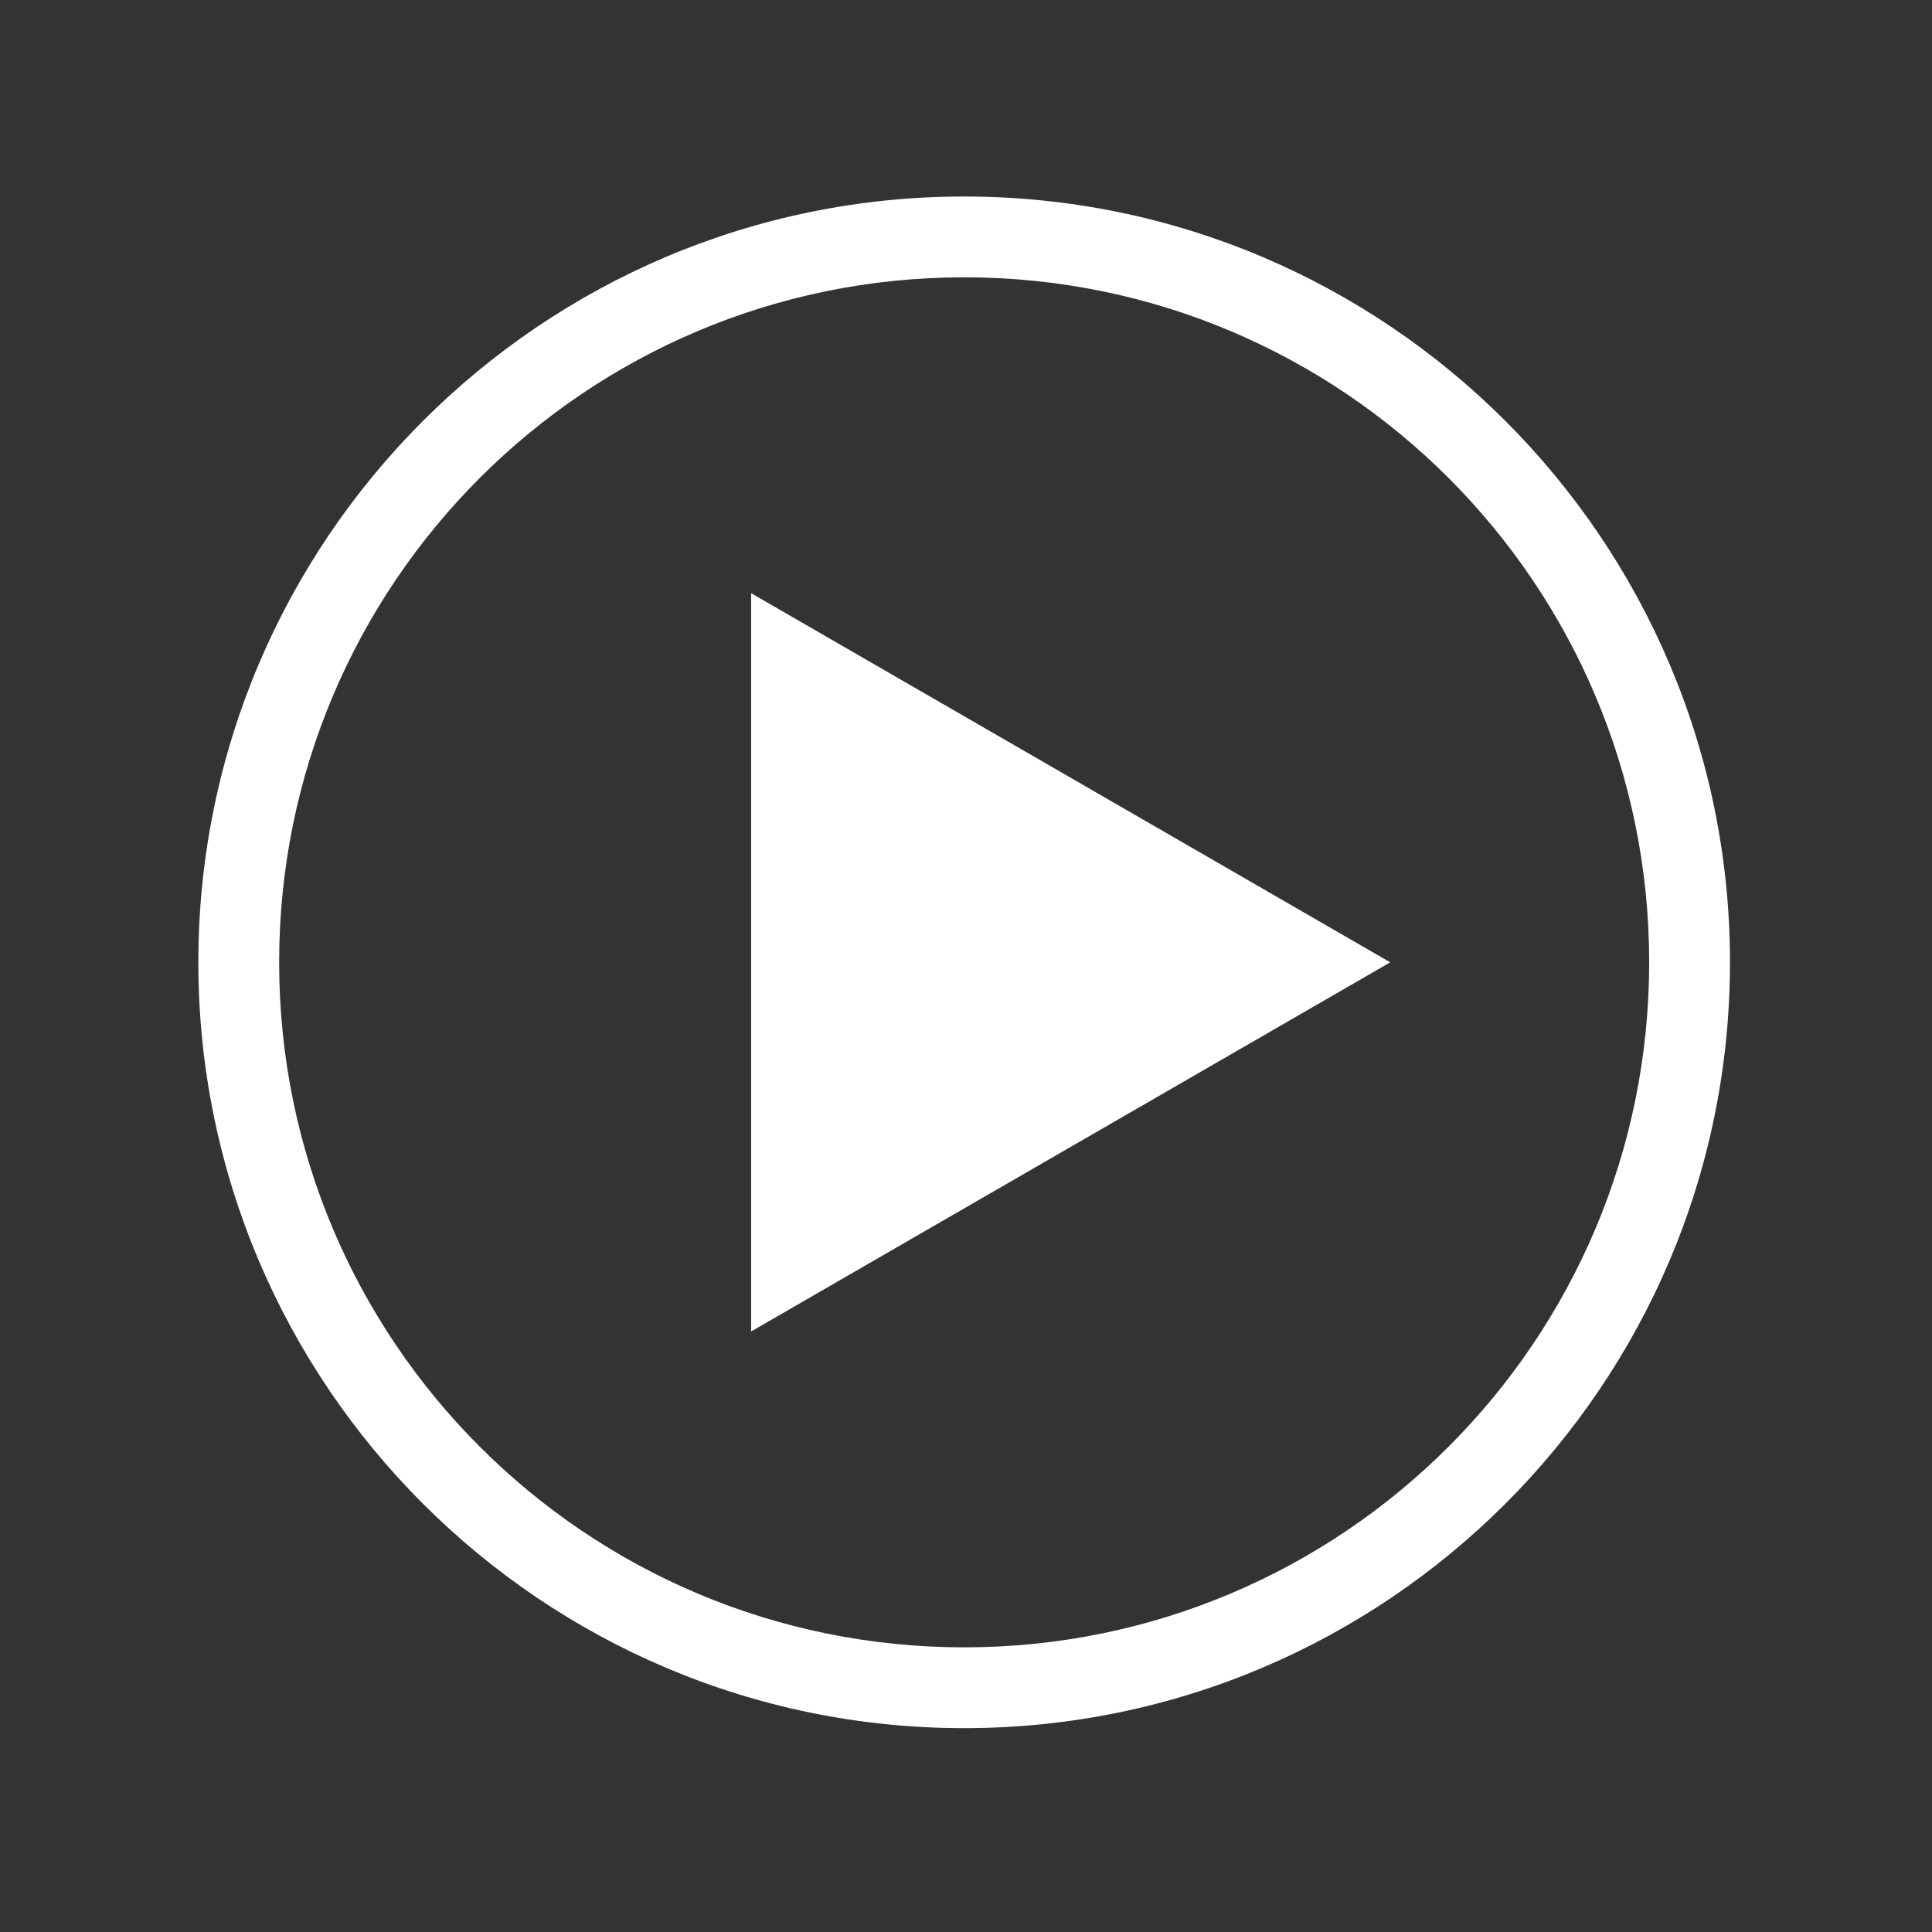 <?xml version="1.0" encoding="utf-8"?>
<!-- Generator: Adobe Illustrator 27.6.1, SVG Export Plug-In . SVG Version: 6.00 Build 0)  -->
<svg version="1.1" id="レイヤー_1" xmlns="http://www.w3.org/2000/svg" xmlns:xlink="http://www.w3.org/1999/xlink" x="0px"
	 y="0px" viewBox="0 0 105.2 105.2" style="enable-background:new 0 0 105.2 105.2;" xml:space="preserve">
<rect x="0" y="0" width="105.2" height="105.2" fill="#333333" stroke="none"/>
<style type="text/css">
	.st0{fill:#FFFFFF;}
</style>
<g>
	<path class="st0" d="M52.5,94.1c-23,0-41.7-18.7-41.7-41.7s18.7-41.7,41.7-41.7c23,0,41.7,18.7,41.7,41.7S75.5,94.1,52.5,94.1z
		 M52.5,15.1c-20.6,0-37.3,16.7-37.3,37.3s16.7,37.3,37.3,37.3c20.6,0,37.3-16.7,37.3-37.3S73.1,15.1,52.5,15.1z"/>
	<polygon class="st0" points="75.7,52.4 40.9,32.3 40.9,72.5 	"/>
</g>
</svg>
